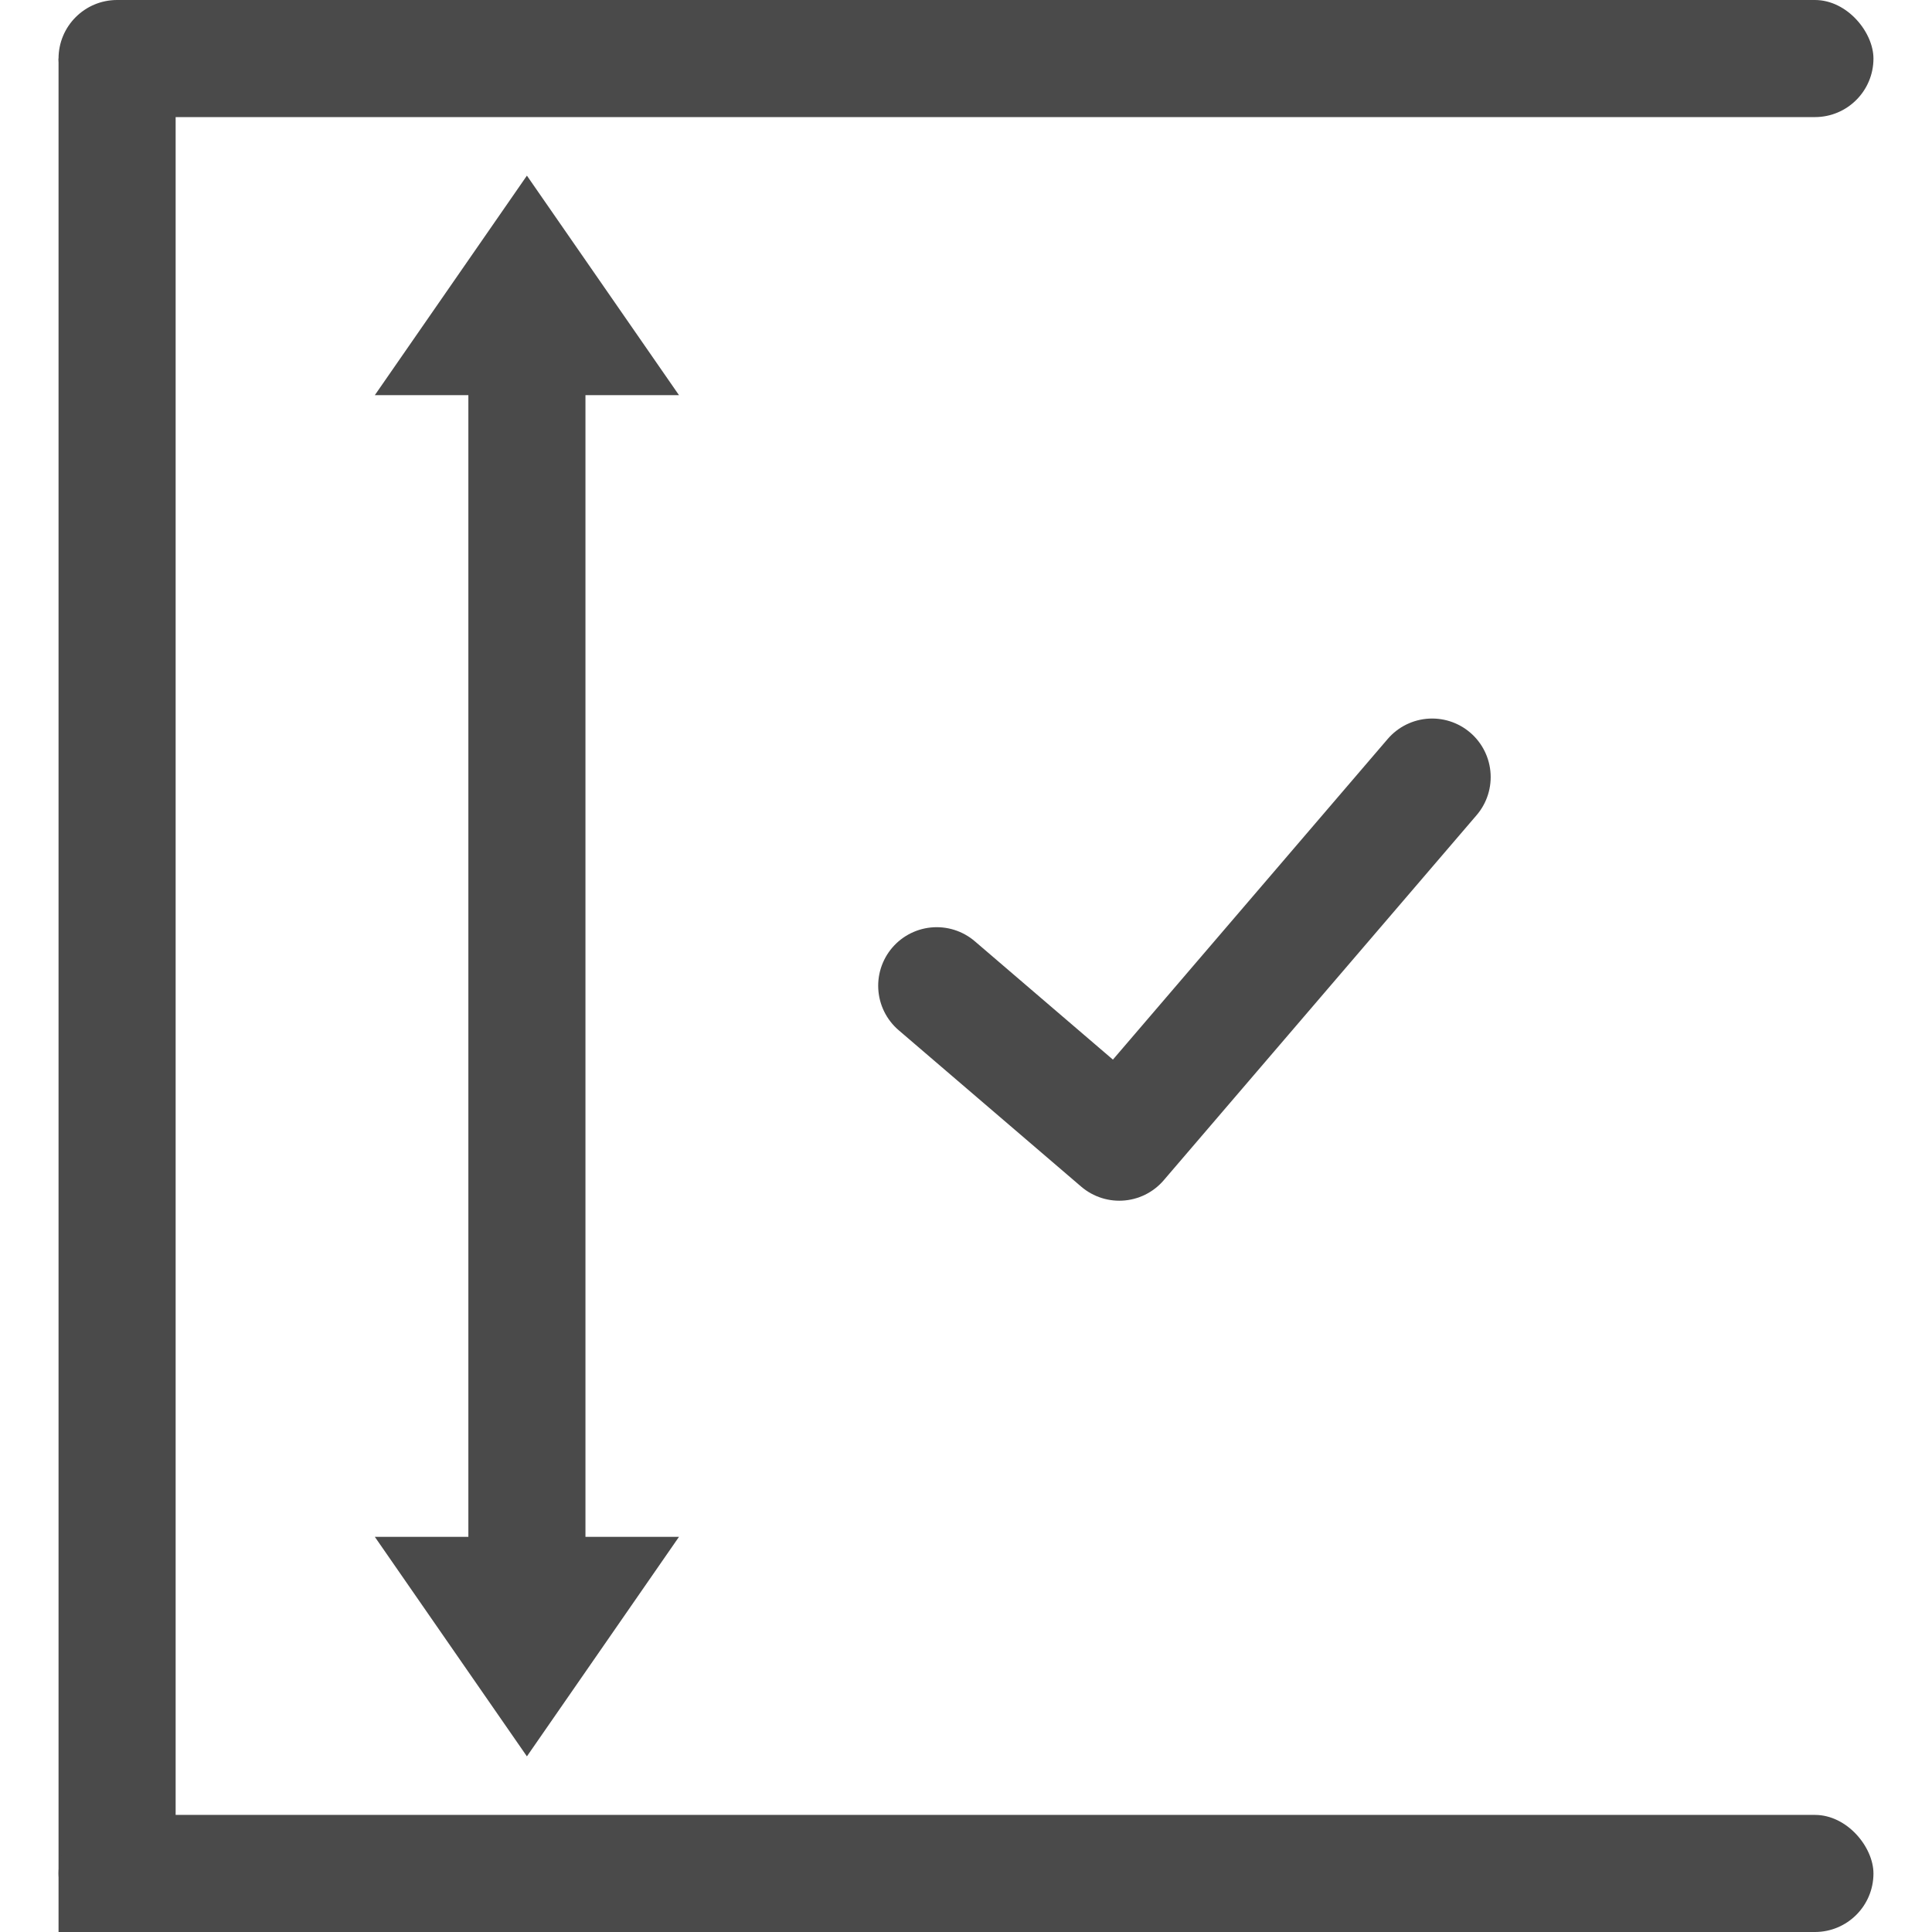 <svg width="33" height="33" fill="none" xmlns="http://www.w3.org/2000/svg"><script xmlns=""/><path d="M16 16.837l3.118 2.672 5.344-6.236" stroke="#4A4A4A" stroke-width="2" stroke-linecap="round" stroke-linejoin="round"/><path fill="#4A4A4A" d="M1 33V1h2v32zm7-6V5h2v22z"/><rect x="1" y="31" width="31" height="2" rx="1" fill="#4A4A4A"/><rect x="1" width="31" height="2" rx="1" fill="#4A4A4A"/><path d="M9 3l2.598 3.75H6.402L9 3zm0 27l2.598-3.75H6.402L9 30z" fill="#4A4A4A"/></svg>